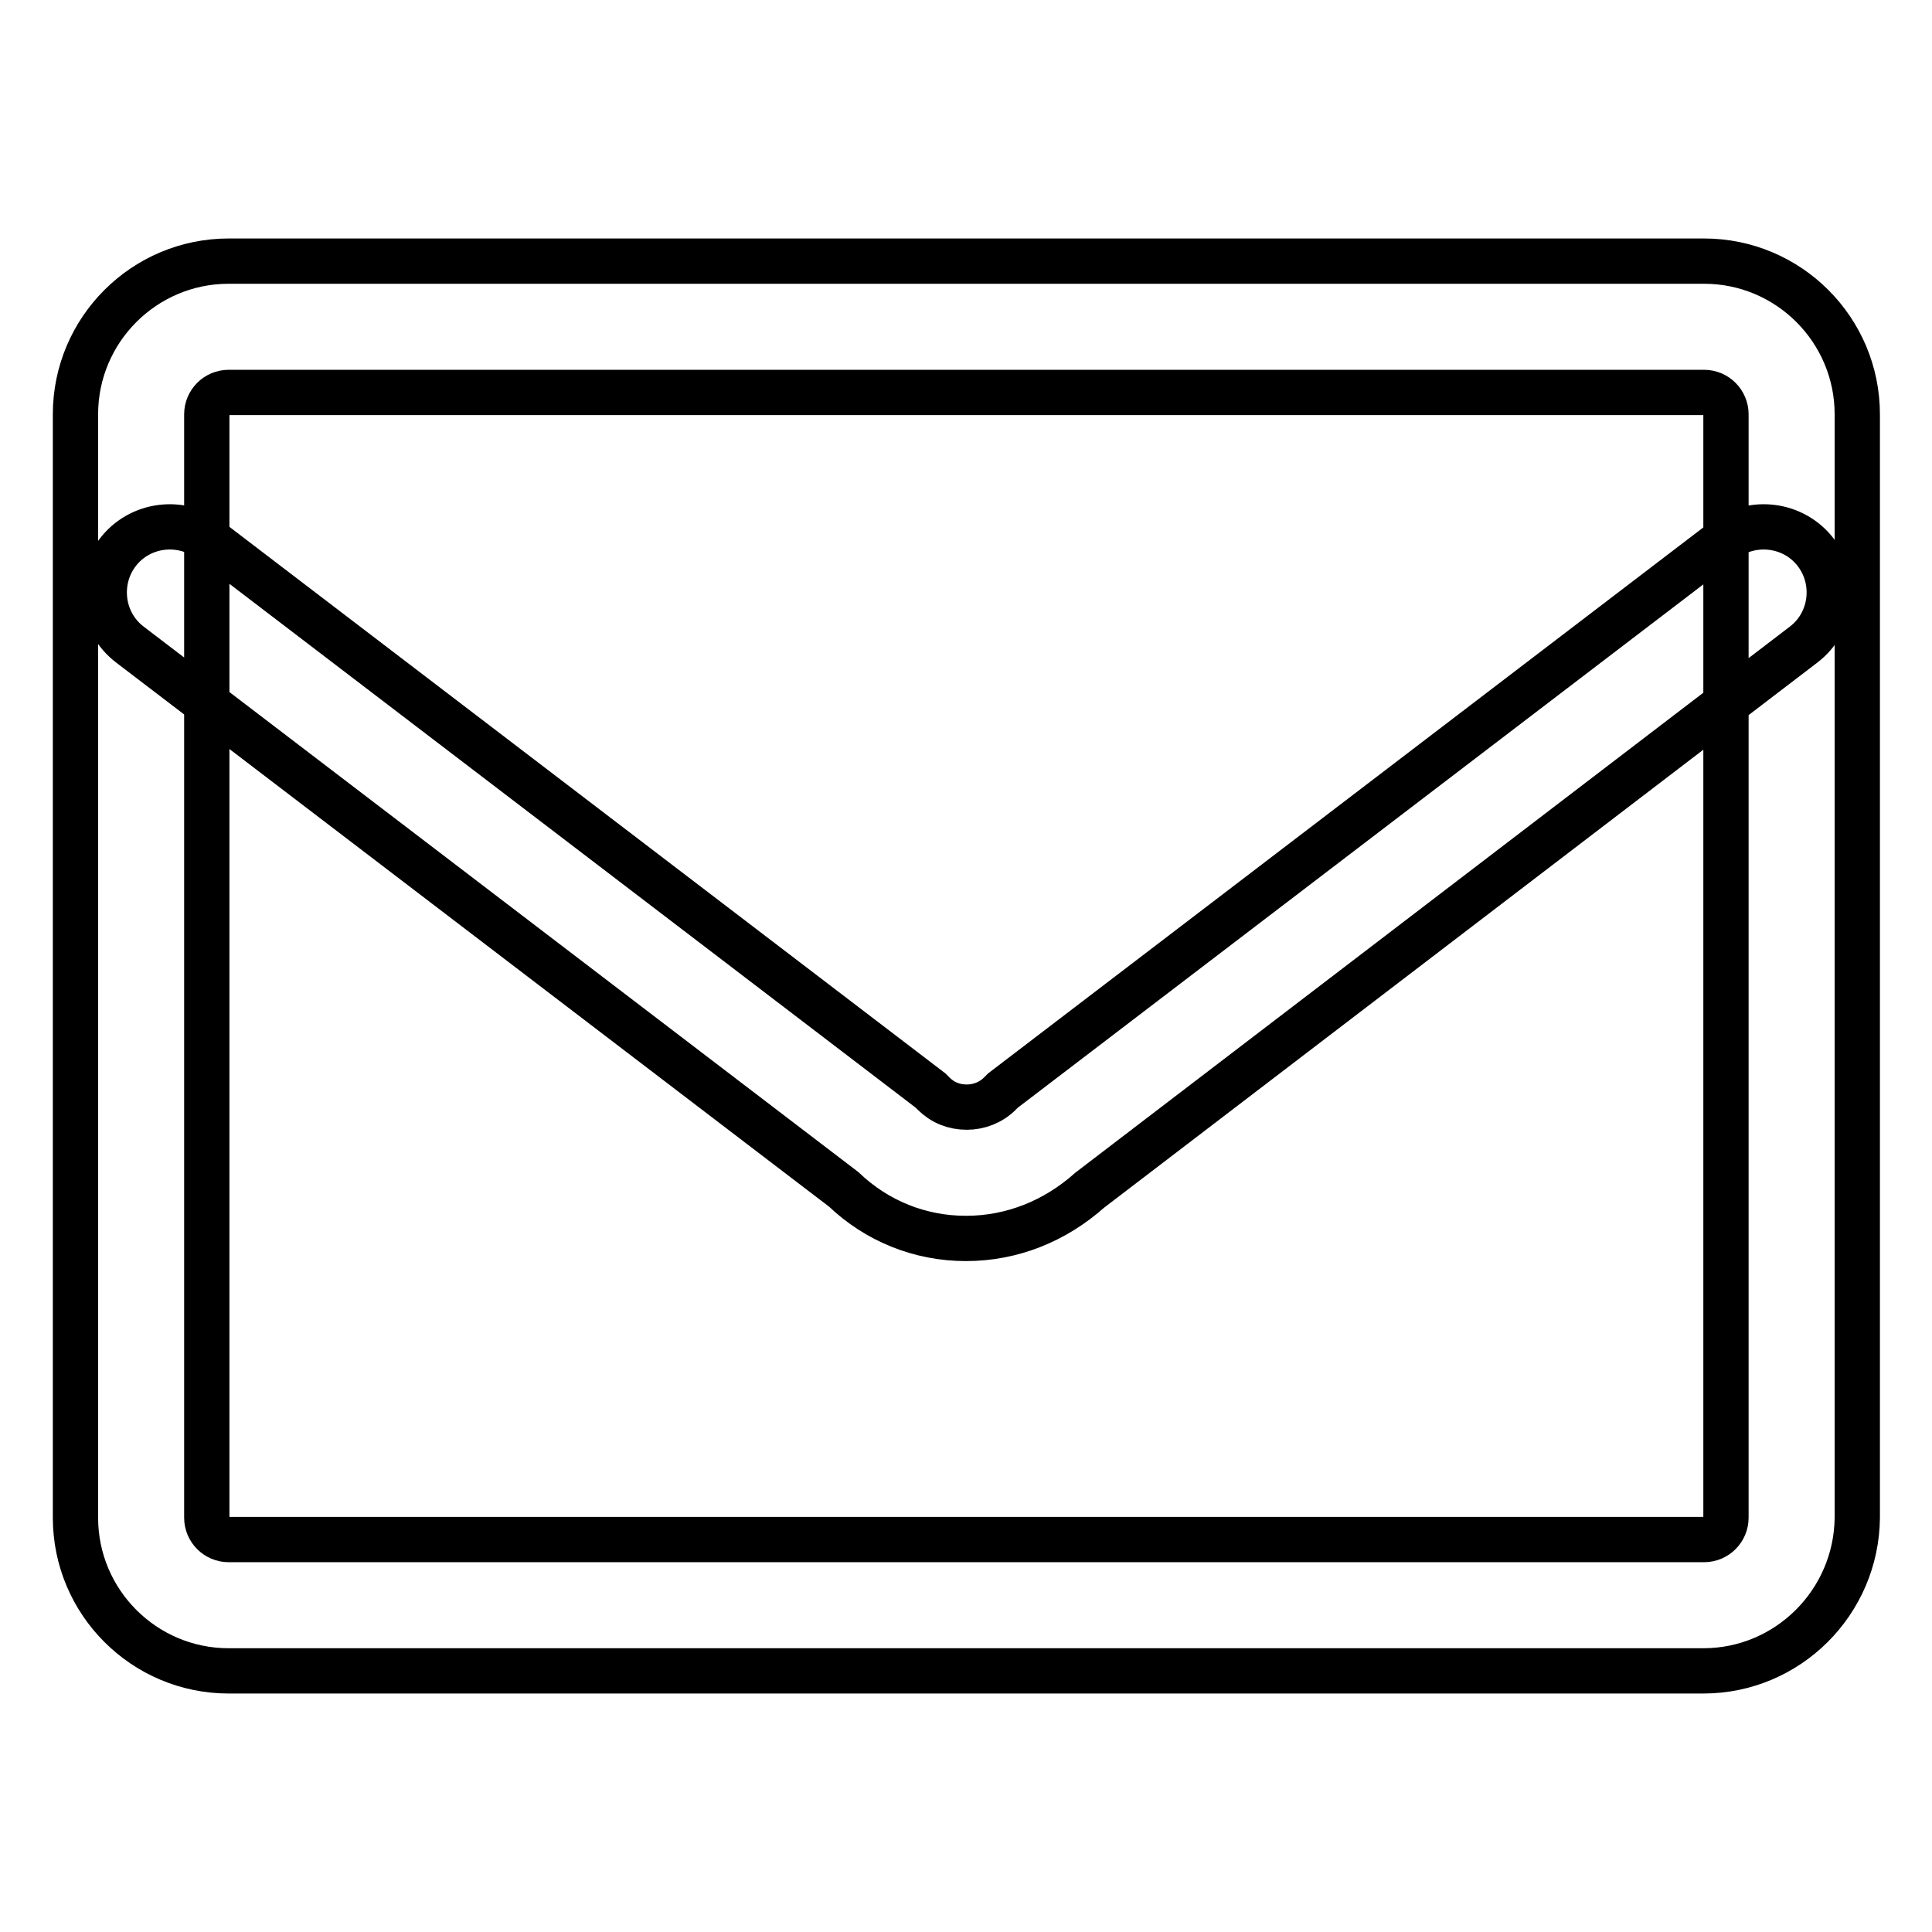 <?xml version="1.0" encoding="utf-8"?>
<!-- Svg Vector Icons : http://www.onlinewebfonts.com/icon -->
<!DOCTYPE svg PUBLIC "-//W3C//DTD SVG 1.1//EN" "http://www.w3.org/Graphics/SVG/1.1/DTD/svg11.dtd">
<svg version="1.1" xmlns="http://www.w3.org/2000/svg" xmlns:xlink="http://www.w3.org/1999/xlink" x="0px" y="0px" viewBox="0 0 256 256" enable-background="new 0 0 256 256" xml:space="preserve">
<g> <path stroke-width="6" fill-opacity="0" stroke="#000000"  d="M225.7,221.4H30.3c-11.2,0-20.3-9.1-20.3-20.3V54.9c0-11.2,9.1-20.3,20.3-20.3h195.5 c11.2,0,20.3,9.1,20.3,20.3v146.2C246,212.3,236.9,221.4,225.7,221.4z M30.3,52c-1.6,0-2.9,1.3-2.9,2.9v146.2 c0,1.6,1.3,2.9,2.9,2.9h195.5c1.6,0,2.9-1.3,2.9-2.9V54.9c0-1.6-1.3-2.9-2.9-2.9H30.3z M128,164.1c-6.1,0-11.8-2.3-16.2-6.5 L17.2,85.4c-3.8-2.9-4.5-8.4-1.6-12.2s8.4-4.5,12.2-1.6l95.5,72.9l0.4,0.4c1.2,1.2,2.7,1.8,4.4,1.8c1.6,0,3.2-0.6,4.4-1.8l0.4-0.4 l95.5-72.9c3.8-2.9,9.3-2.2,12.2,1.6c2.9,3.8,2.2,9.3-1.6,12.2l-94.6,72.3C139.8,161.8,134.1,164.1,128,164.1L128,164.1z"/></g>
</svg>